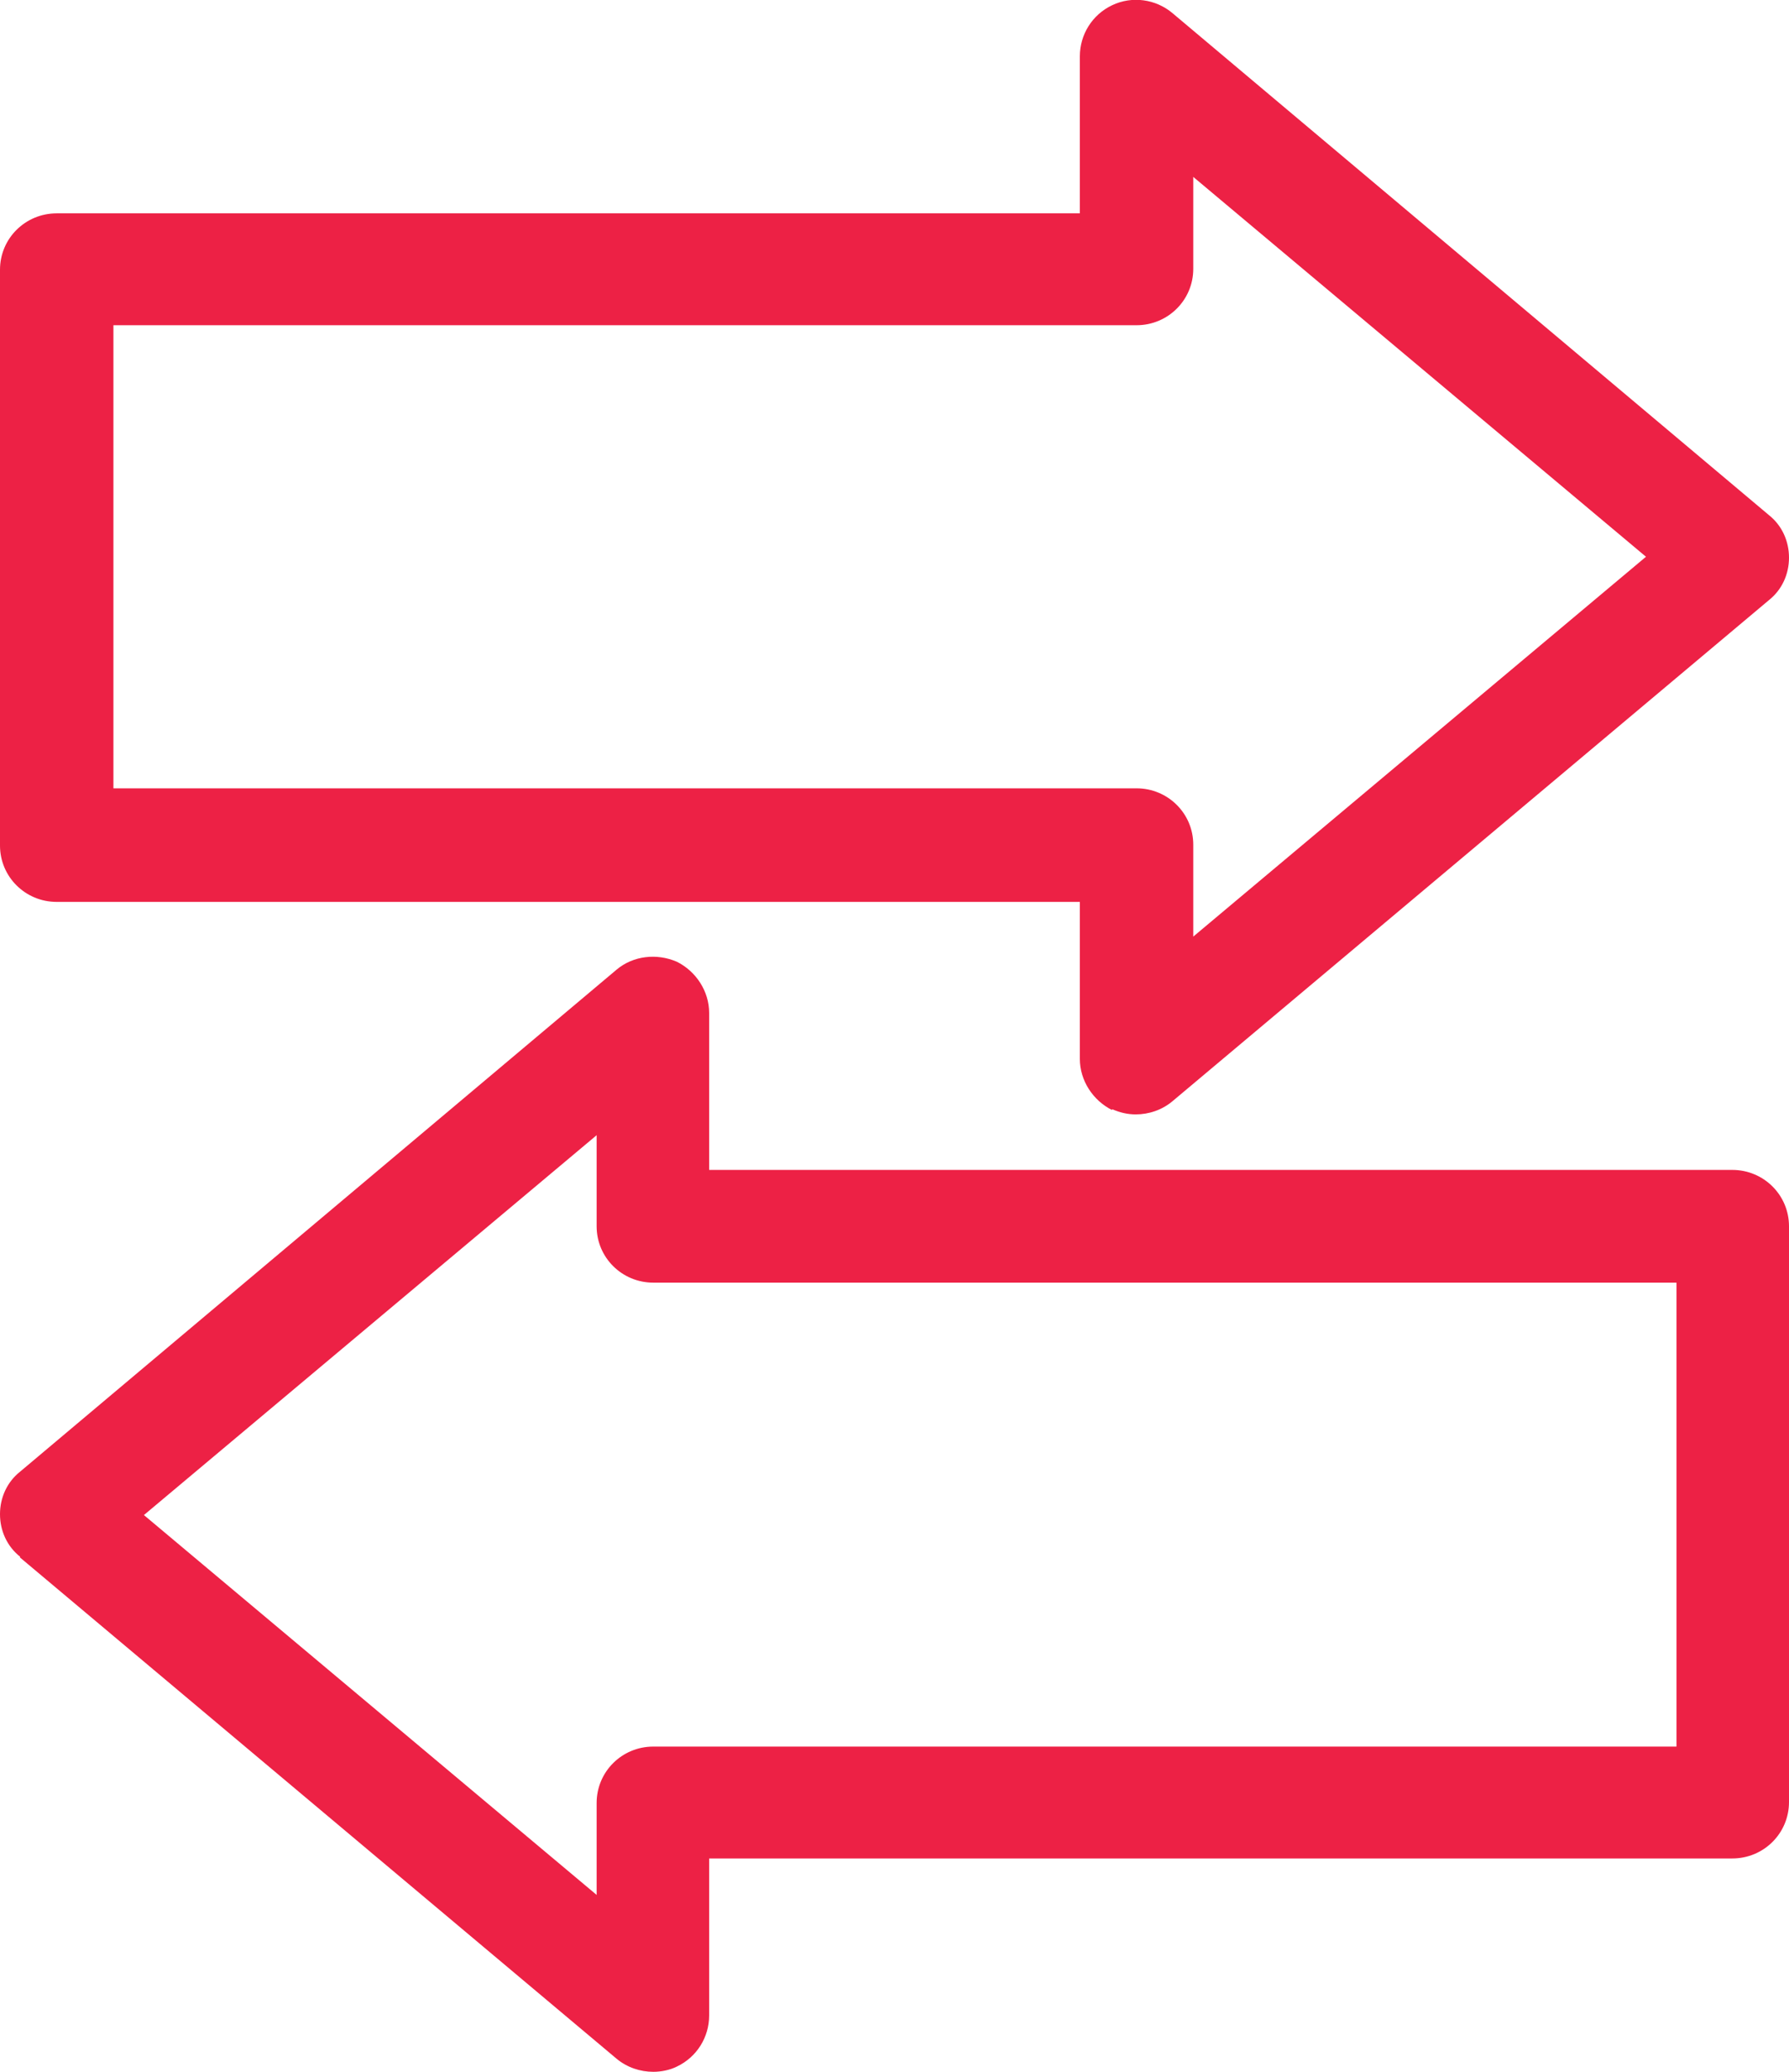 <svg width="38" height="44" viewBox="0 0 38 44" fill="none" xmlns="http://www.w3.org/2000/svg">
<g clip-path="url(#clip0_26_808)">
<path d="M23.623 23.556C23.789 23.63 23.956 23.667 24.123 23.667C24.401 23.667 24.679 23.575 24.901 23.39L37.574 12.745C37.852 12.524 38 12.193 38 11.843C38 11.493 37.852 11.161 37.574 10.94L24.901 0.276C24.549 -0.018 24.049 -0.092 23.623 0.111C23.197 0.313 22.937 0.737 22.937 1.197V4.531H1.204C0.537 4.531 0 5.065 0 5.728V17.957C0 18.62 0.537 19.154 1.204 19.154H22.937V22.488C22.937 22.948 23.215 23.372 23.623 23.575V23.556ZM2.409 16.76V6.907H24.141C24.808 6.907 25.346 6.373 25.346 5.71V3.757L34.962 11.824L25.346 19.891V17.939C25.346 17.276 24.808 16.742 24.141 16.742H2.409V16.76Z" fill="#ED2145"/>
<path d="M0.426 33.078L13.099 43.724C13.321 43.908 13.599 44 13.877 44C14.044 44 14.229 43.963 14.377 43.889C14.803 43.687 15.063 43.263 15.063 42.803V39.469H36.796C37.463 39.469 38 38.935 38 38.272V26.043C38 25.38 37.463 24.846 36.796 24.846H15.063V21.512C15.063 21.052 14.785 20.628 14.377 20.425C13.951 20.241 13.451 20.296 13.099 20.591L0.426 31.255C0.148 31.476 0 31.808 0 32.157C0 32.507 0.148 32.839 0.426 33.06V33.078ZM12.673 24.09V26.043C12.673 26.706 13.21 27.24 13.877 27.24H35.61V37.093H13.877C13.21 37.093 12.673 37.627 12.673 38.291V40.243L3.057 32.176L12.673 24.109V24.09Z" fill="#ED2145"/>
</g>
<defs>
<clipPath id="clip0_26_808">
<rect width="38" height="44" fill="white"/>
</clipPath>
</defs>
</svg>
